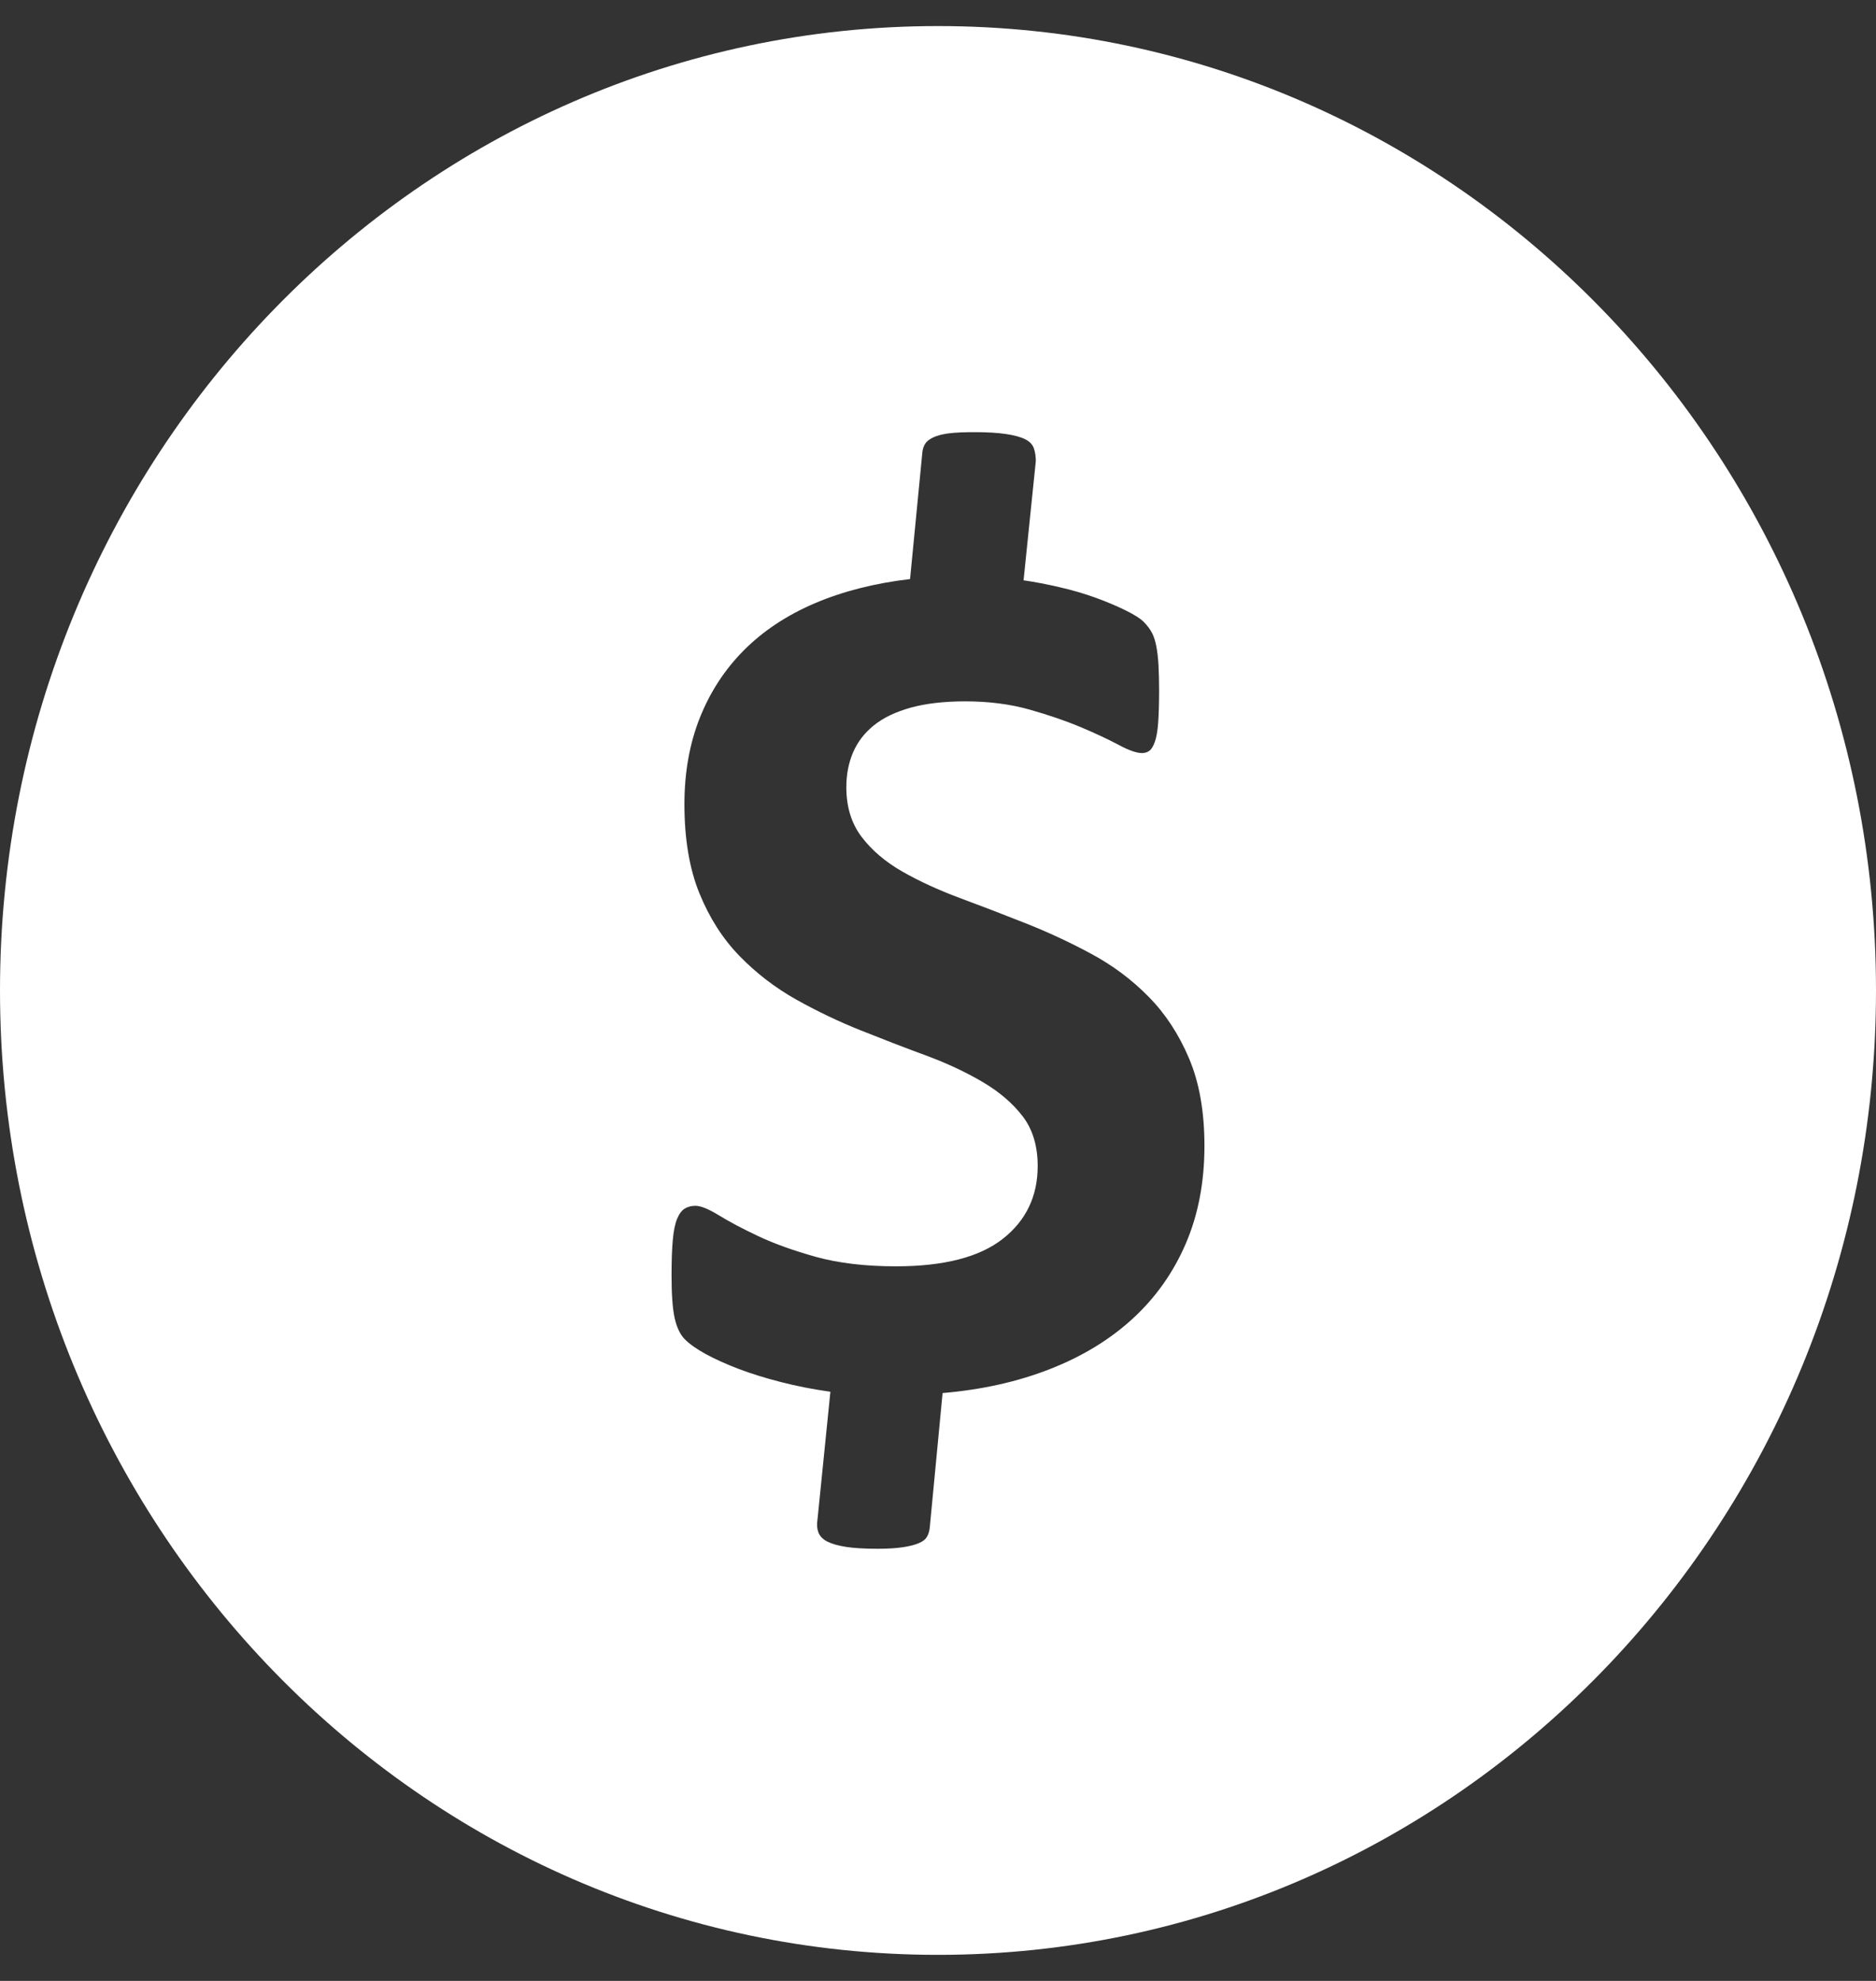<svg width="36" height="38" viewBox="0 0 36 38" fill="none" xmlns="http://www.w3.org/2000/svg">
<rect x="0" y="0" width="36" height="38" fill="#333333" stroke="none"/>
<g clip-path="url(#clip0_4_1528)">
<path d="M18 0.5C8.059 0.5 0 8.783 0 19C0 29.217 8.059 37.5 18 37.5C27.941 37.5 36 29.217 36 19C36 8.783 27.941 0.5 18 0.5ZM22.755 23.856C22.515 24.413 22.176 24.892 21.736 25.296C21.297 25.699 20.767 26.021 20.148 26.263C19.528 26.506 18.842 26.659 18.088 26.723L17.841 29.312C17.833 29.376 17.816 29.432 17.788 29.481C17.76 29.529 17.71 29.57 17.635 29.601C17.561 29.634 17.459 29.66 17.329 29.68C17.2 29.7 17.037 29.71 16.84 29.71C16.59 29.71 16.388 29.698 16.235 29.674C16.082 29.65 15.962 29.616 15.876 29.572C15.789 29.527 15.732 29.468 15.705 29.396C15.678 29.324 15.672 29.243 15.687 29.154L15.935 26.698C15.597 26.651 15.28 26.588 14.982 26.511C14.683 26.435 14.413 26.35 14.169 26.258C13.926 26.164 13.717 26.07 13.539 25.973C13.363 25.876 13.23 25.781 13.139 25.689C13.049 25.596 12.985 25.459 12.945 25.278C12.906 25.096 12.887 24.828 12.887 24.473C12.887 24.2 12.894 23.973 12.91 23.796C12.925 23.619 12.953 23.481 12.992 23.384C13.032 23.288 13.081 23.221 13.139 23.185C13.198 23.149 13.267 23.131 13.345 23.131C13.447 23.131 13.596 23.191 13.793 23.312C13.989 23.433 14.24 23.566 14.546 23.711C14.852 23.856 15.223 23.989 15.658 24.111C16.093 24.231 16.606 24.292 17.194 24.292C18.112 24.292 18.794 24.116 19.242 23.766C19.689 23.415 19.913 22.949 19.913 22.368C19.913 21.982 19.816 21.663 19.624 21.413C19.432 21.163 19.175 20.943 18.853 20.754C18.532 20.565 18.169 20.395 17.765 20.246C17.36 20.097 16.947 19.937 16.523 19.768C16.099 19.599 15.685 19.401 15.282 19.176C14.877 18.949 14.515 18.671 14.193 18.341C13.871 18.01 13.614 17.609 13.422 17.137C13.23 16.666 13.134 16.095 13.134 15.426C13.134 14.821 13.231 14.271 13.428 13.774C13.624 13.279 13.906 12.845 14.275 12.474C14.644 12.104 15.097 11.803 15.635 11.573C16.172 11.344 16.782 11.188 17.464 11.108L17.7 8.676C17.707 8.612 17.725 8.558 17.753 8.514C17.78 8.469 17.831 8.428 17.906 8.392C17.98 8.356 18.08 8.33 18.206 8.313C18.331 8.297 18.496 8.29 18.7 8.29C18.944 8.29 19.145 8.302 19.306 8.326C19.467 8.35 19.59 8.384 19.677 8.428C19.763 8.473 19.818 8.532 19.841 8.604C19.865 8.676 19.877 8.757 19.877 8.846L19.642 11.132C19.861 11.164 20.093 11.208 20.336 11.265C20.579 11.321 20.807 11.388 21.018 11.464C21.23 11.541 21.423 11.622 21.595 11.706C21.768 11.791 21.888 11.868 21.954 11.936C22.02 12.005 22.072 12.073 22.107 12.142C22.143 12.211 22.17 12.295 22.189 12.396C22.209 12.497 22.223 12.617 22.231 12.758C22.238 12.9 22.243 13.063 22.243 13.248C22.243 13.498 22.236 13.704 22.225 13.866C22.213 14.027 22.191 14.149 22.16 14.234C22.129 14.319 22.094 14.376 22.054 14.404C22.015 14.432 21.968 14.446 21.913 14.446C21.811 14.446 21.662 14.394 21.466 14.289C21.27 14.184 21.028 14.071 20.742 13.95C20.455 13.829 20.126 13.717 19.754 13.611C19.381 13.507 18.971 13.454 18.524 13.454C18.115 13.454 17.767 13.495 17.476 13.575C17.186 13.656 16.95 13.769 16.77 13.914C16.59 14.059 16.456 14.233 16.37 14.434C16.284 14.636 16.241 14.857 16.241 15.099C16.241 15.479 16.338 15.796 16.535 16.055C16.731 16.313 16.992 16.534 17.317 16.72C17.643 16.906 18.012 17.075 18.423 17.228C18.835 17.381 19.255 17.542 19.683 17.712C20.111 17.881 20.53 18.076 20.942 18.298C21.354 18.52 21.721 18.794 22.042 19.121C22.364 19.447 22.623 19.843 22.819 20.307C23.015 20.77 23.113 21.328 23.113 21.982C23.113 22.675 22.994 23.3 22.755 23.856Z" fill="white"/>
</g>
<defs>
<clipPath id="clip0_4_1528">
<rect width="36" height="37" fill="white" transform="translate(0 0.5)"/>
</clipPath>
</defs>
</svg>
